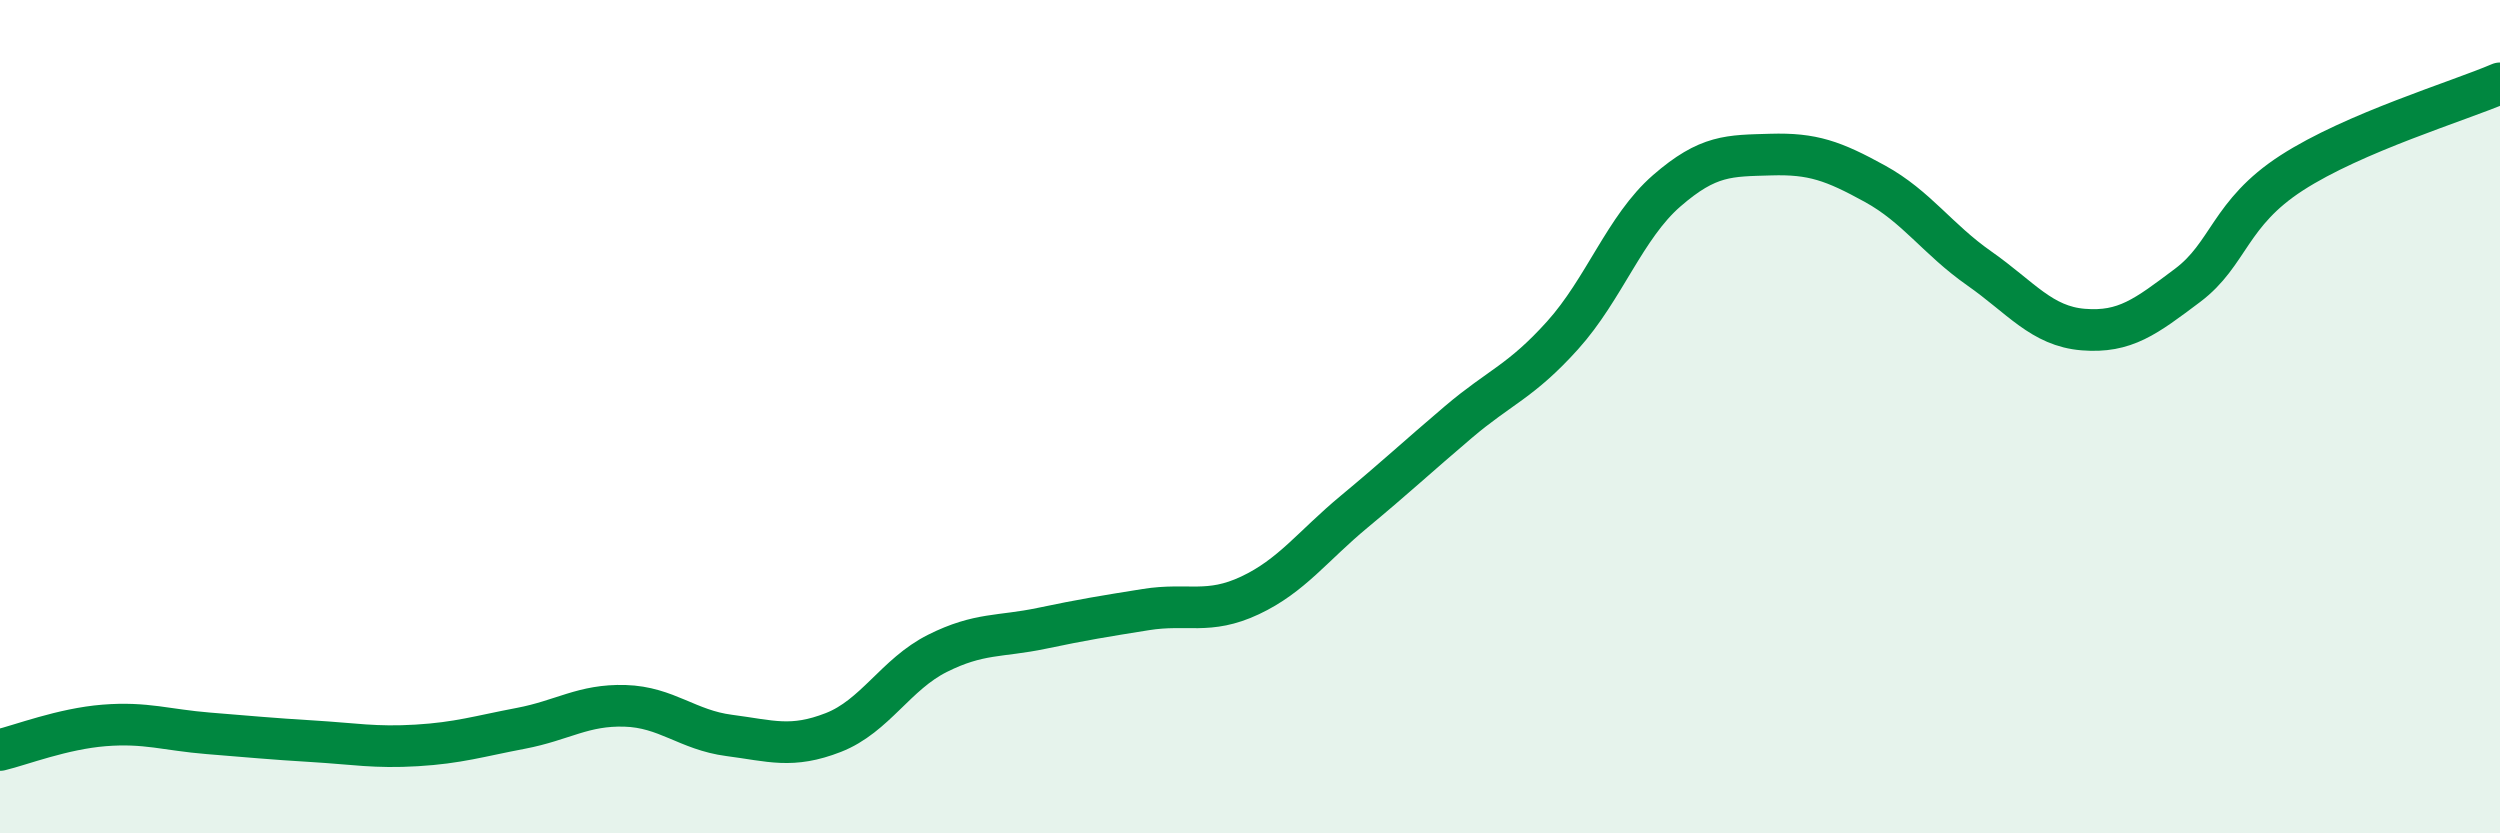 
    <svg width="60" height="20" viewBox="0 0 60 20" xmlns="http://www.w3.org/2000/svg">
      <path
        d="M 0,18 C 0.5,17.88 1.5,17.49 2.5,17.41 C 3.5,17.33 4,17.52 5,17.6 C 6,17.68 6.5,17.73 7.5,17.79 C 8.5,17.85 9,17.95 10,17.89 C 11,17.83 11.5,17.67 12.5,17.48 C 13.5,17.29 14,16.91 15,16.94 C 16,16.97 16.5,17.52 17.5,17.65 C 18.5,17.78 19,17.97 20,17.58 C 21,17.19 21.5,16.18 22.5,15.68 C 23.5,15.18 24,15.29 25,15.08 C 26,14.87 26.5,14.79 27.5,14.63 C 28.5,14.47 29,14.76 30,14.29 C 31,13.82 31.5,13.11 32.5,12.28 C 33.5,11.45 34,10.98 35,10.13 C 36,9.28 36.5,9.16 37.5,8.05 C 38.5,6.94 39,5.45 40,4.58 C 41,3.71 41.5,3.74 42.5,3.71 C 43.5,3.68 44,3.86 45,4.41 C 46,4.96 46.5,5.74 47.5,6.44 C 48.5,7.14 49,7.83 50,7.91 C 51,7.99 51.5,7.6 52.5,6.85 C 53.5,6.1 53.5,5.12 55,4.15 C 56.5,3.18 59,2.43 60,2L60 20L0 20Z"
        fill="#008740"
        opacity="0.1"
        stroke-linecap="round"
        stroke-linejoin="round"
      />
      <path
        d="M 0,18 C 0.5,17.88 1.5,17.49 2.5,17.41 C 3.5,17.33 4,17.52 5,17.6 C 6,17.68 6.5,17.73 7.5,17.79 C 8.5,17.85 9,17.95 10,17.89 C 11,17.83 11.5,17.67 12.5,17.48 C 13.5,17.29 14,16.91 15,16.94 C 16,16.97 16.5,17.52 17.5,17.65 C 18.5,17.78 19,17.97 20,17.58 C 21,17.19 21.5,16.18 22.5,15.68 C 23.5,15.18 24,15.29 25,15.08 C 26,14.87 26.5,14.79 27.5,14.63 C 28.5,14.47 29,14.76 30,14.29 C 31,13.82 31.5,13.11 32.5,12.28 C 33.5,11.45 34,10.98 35,10.13 C 36,9.28 36.5,9.16 37.5,8.05 C 38.5,6.94 39,5.45 40,4.58 C 41,3.71 41.5,3.74 42.5,3.71 C 43.5,3.68 44,3.86 45,4.41 C 46,4.96 46.5,5.74 47.5,6.44 C 48.5,7.14 49,7.83 50,7.91 C 51,7.99 51.5,7.6 52.5,6.85 C 53.5,6.1 53.5,5.12 55,4.15 C 56.5,3.18 59,2.43 60,2"
        stroke="#008740"
        stroke-width="1"
        fill="none"
        stroke-linecap="round"
        stroke-linejoin="round"
      />
    </svg>
  